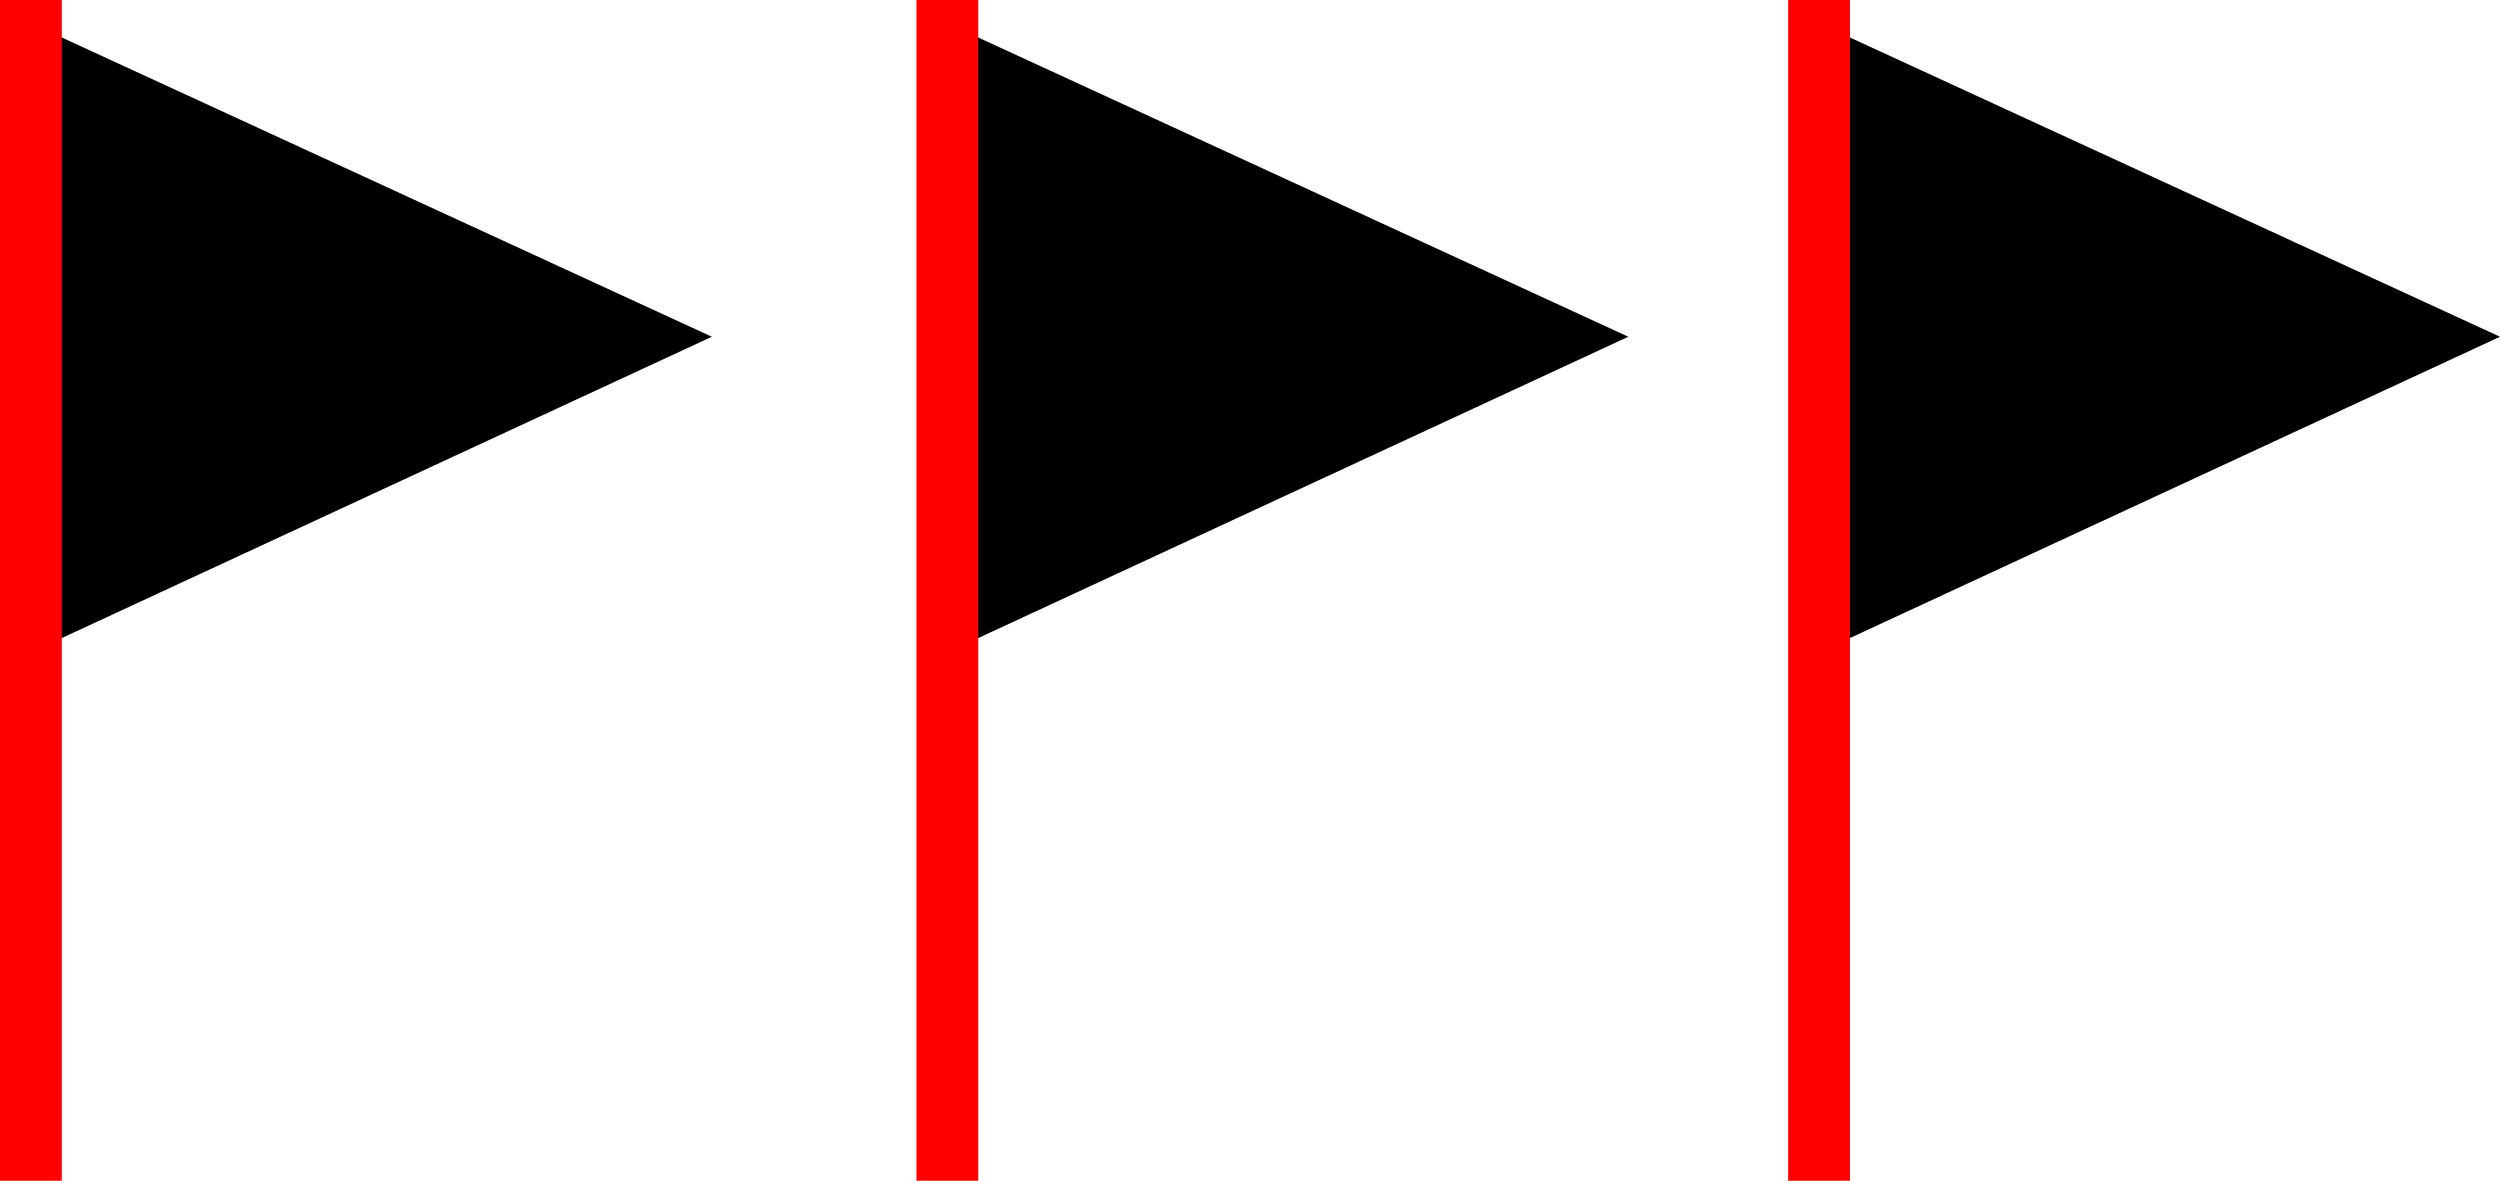 <?xml version="1.0" encoding="utf-8"?>
<!-- Generator: Adobe Illustrator 23.0.4, SVG Export Plug-In . SVG Version: 6.00 Build 0)  -->
<svg version="1.1" id="Livello_1" xmlns="http://www.w3.org/2000/svg" xmlns:xlink="http://www.w3.org/1999/xlink" x="0px" y="0px"
	 viewBox="0 0 117.3 55.4" style="enable-background:new 0 0 117.3 55.4;" xml:space="preserve">
<style type="text/css">
	.st0{fill:#FF0000;}
</style>
<g>
	<g>
		<g>
			<polygon points="1.9,30.4 1.9,1.3 33.4,15.8 			"/>
		</g>
		<g>
			<rect y="0" class="st0" width="2.9" height="55.4"/>
		</g>
	</g>
	<g>
		<g>
			<polygon points="44.9,30.4 44.9,1.3 76.4,15.8 			"/>
		</g>
		<g>
			<rect x="43" y="0" class="st0" width="2.9" height="55.4"/>
		</g>
	</g>
	<g>
		<g>
			<polygon points="85.8,30.4 85.8,1.3 117.3,15.8 			"/>
		</g>
		<g>
			<rect x="83.9" y="0" class="st0" width="2.9" height="55.4"/>
		</g>
	</g>
</g>
</svg>
